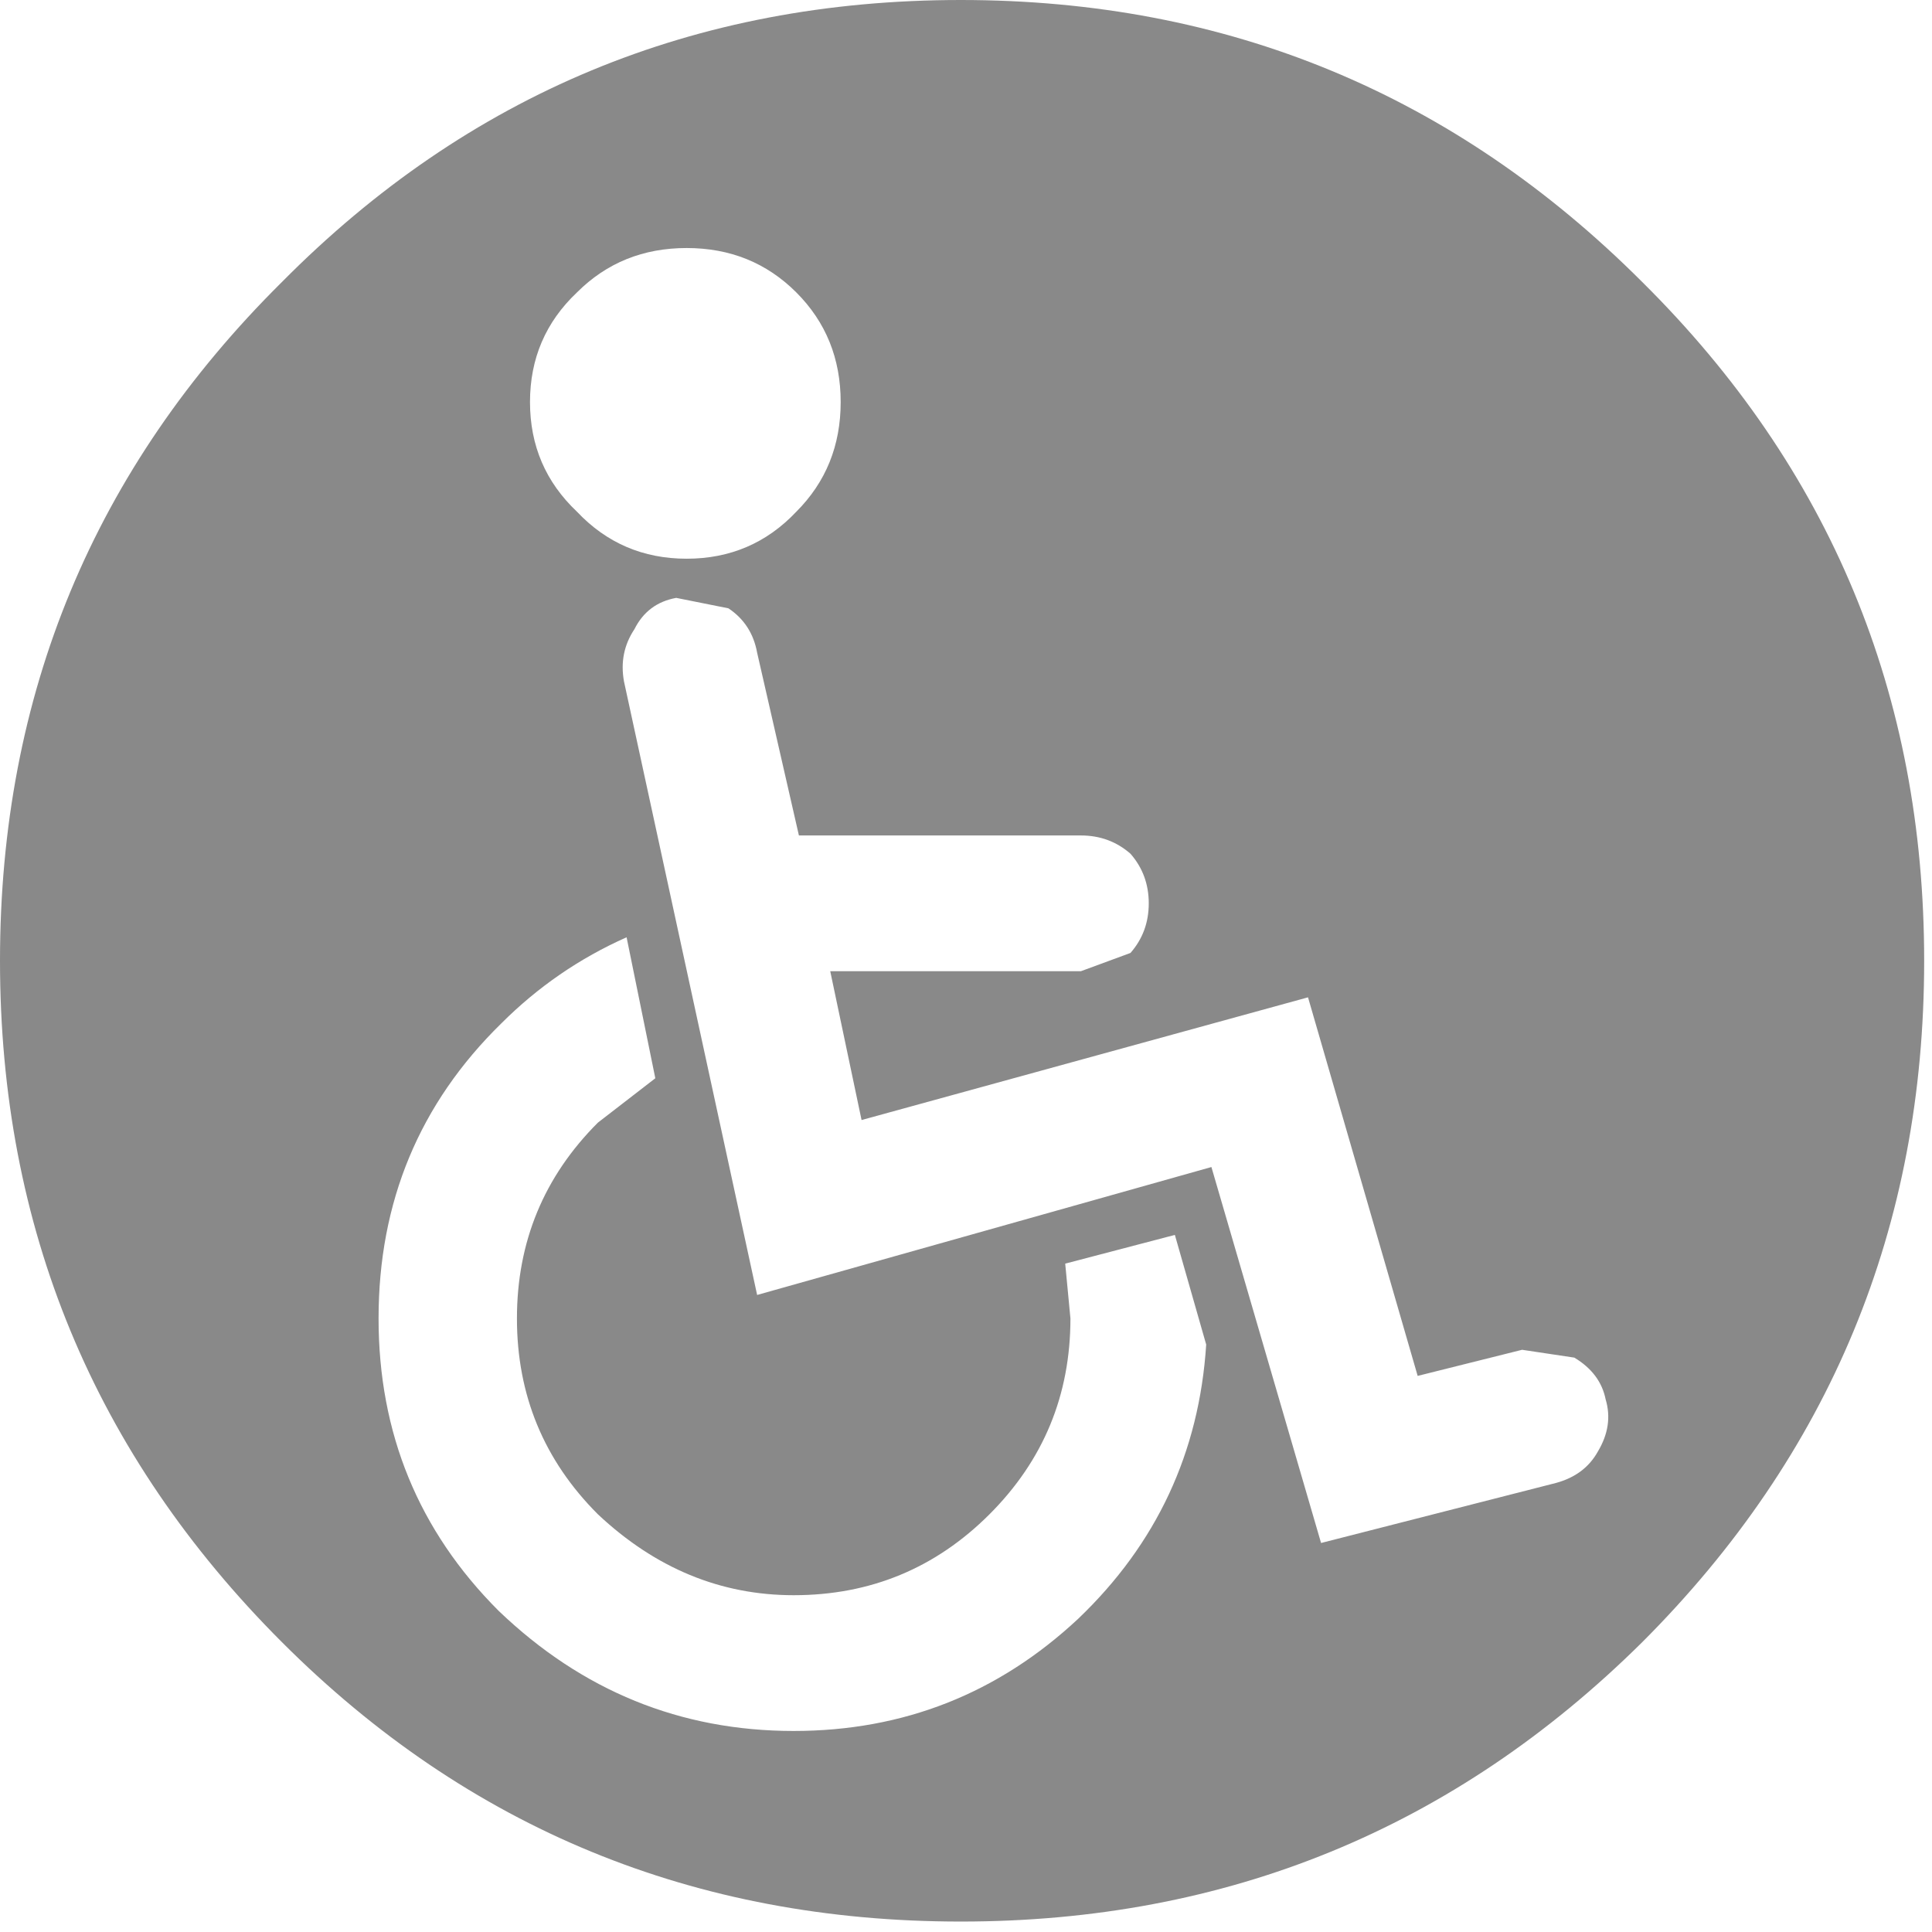 <svg xmlns="http://www.w3.org/2000/svg" width="37px" height="37px">
  <g>
    <path stroke="none" fill="#898989" d="M13.15 4.75 Q11.9 4.75 11.05 5.6 10.15 6.45 10.15 7.7 10.15 8.95 11.05 9.8 11.9 10.7 13.15 10.7 14.4 10.7 15.25 9.8 16.1 8.95 16.1 7.7 16.1 6.45 15.25 5.6 14.4 4.75 13.15 4.75 M31.45 5.4 Q36.85 10.75 36.85 18.4 36.85 26.05 31.45 31.45 26.05 36.8 18.4 36.8 10.75 36.8 5.4 31.45 0 26.05 0 18.4 0 10.75 5.4 5.4 10.75 0 18.4 0 26.05 0 31.45 5.4 M22.5 23.65 L20.4 24.2 20.5 25.25 Q20.5 27.45 18.95 29 17.4 30.55 15.2 30.55 13.1 30.55 11.45 29 9.9 27.45 9.9 25.25 9.9 23.05 11.45 21.5 L12.55 20.65 12 17.95 Q10.65 18.55 9.6 19.6 7.25 21.9 7.25 25.25 7.25 28.55 9.55 30.85 11.95 33.15 15.2 33.15 18.35 33.15 20.65 31 22.9 28.85 23.1 25.75 L22.5 23.65 M20.7 18.6 L21.65 18.25 Q22 17.85 22 17.3 22 16.75 21.65 16.35 21.25 16 20.7 16 L15.3 16 14.5 12.5 Q14.4 11.95 13.95 11.65 L12.95 11.45 Q12.4 11.55 12.15 12.05 11.85 12.5 11.95 13.05 L14.5 24.8 23.2 22.35 25.3 29.55 29.8 28.4 Q30.35 28.25 30.6 27.8 30.9 27.3 30.75 26.8 30.65 26.3 30.15 26 L29.15 25.85 27.15 26.35 25.05 19.1 16.5 21.45 15.9 18.6 20.7 18.6"/>
  </g>
</svg>